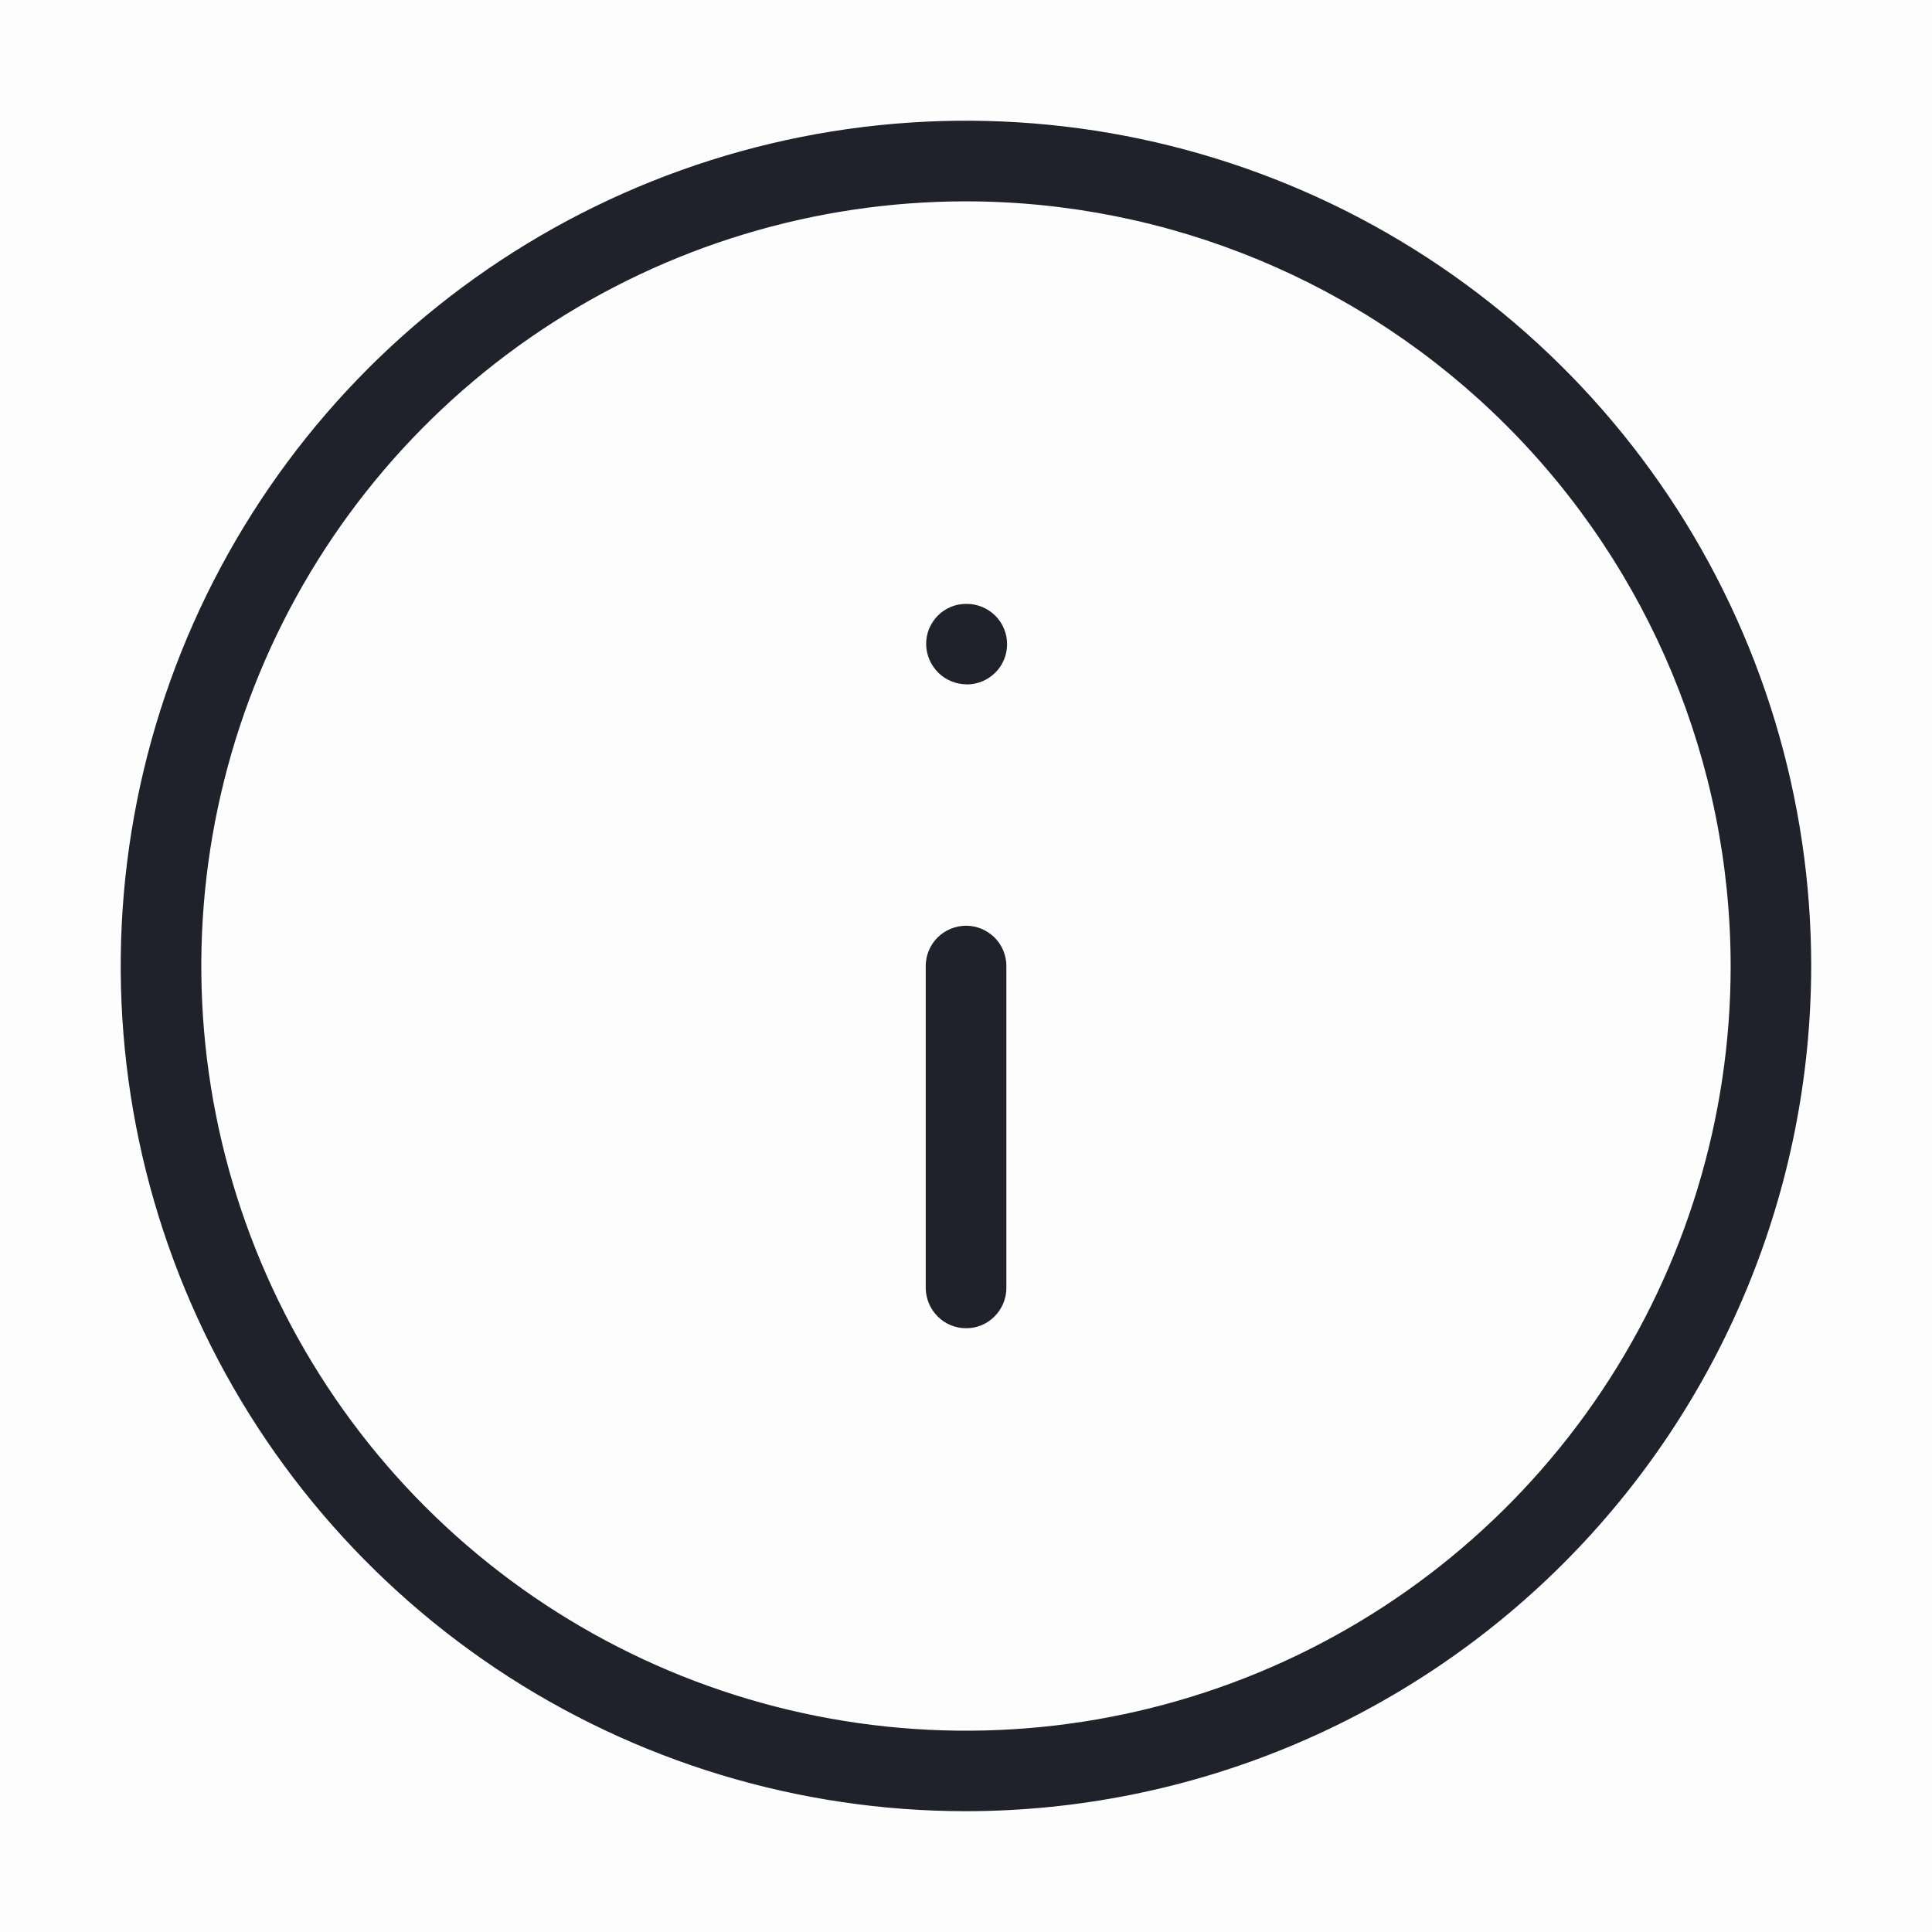 <svg width="19" height="19" viewBox="0 0 19 19" fill="none" xmlns="http://www.w3.org/2000/svg">
<g clip-path="url(#clip0_3874_16877)">
<path opacity="0.01" d="M19 0H0V19H19V0Z" fill="#1F212B"/>
<path d="M9.5 17.812C7.856 17.812 6.249 17.325 4.882 16.412C3.515 15.498 2.449 14.2 1.82 12.681C1.191 11.162 1.026 9.491 1.347 7.878C1.668 6.266 2.46 4.785 3.622 3.622C4.785 2.46 6.266 1.668 7.878 1.347C9.491 1.026 11.162 1.191 12.681 1.82C14.2 2.449 15.498 3.515 16.412 4.882C17.325 6.249 17.812 7.856 17.812 9.5C17.81 11.704 16.933 13.817 15.375 15.375C13.817 16.933 11.704 17.81 9.5 17.812ZM9.5 1.98C8.013 1.98 6.559 2.421 5.322 3.247C4.085 4.073 3.121 5.248 2.552 6.622C1.983 7.996 1.834 9.508 2.124 10.967C2.414 12.426 3.13 13.766 4.182 14.818C5.234 15.87 6.574 16.586 8.033 16.876C9.492 17.166 11.004 17.017 12.378 16.448C13.752 15.879 14.927 14.915 15.753 13.678C16.579 12.441 17.02 10.987 17.02 9.5C17.018 7.506 16.225 5.595 14.815 4.185C13.405 2.775 11.494 1.982 9.5 1.98Z" fill="#1F212B"/>
<path d="M9.5 13.062C9.395 13.062 9.295 13.021 9.221 12.946C9.147 12.872 9.105 12.772 9.104 12.667V9.5C9.104 9.395 9.146 9.294 9.22 9.22C9.295 9.146 9.395 9.104 9.501 9.104C9.606 9.104 9.706 9.146 9.781 9.22C9.855 9.294 9.897 9.395 9.897 9.5V12.667C9.897 12.719 9.886 12.771 9.866 12.819C9.846 12.867 9.817 12.91 9.78 12.947C9.743 12.984 9.7 13.013 9.652 13.033C9.603 13.053 9.552 13.063 9.5 13.062Z" fill="#1F212B"/>
<path d="M9.508 6.73C9.403 6.73 9.302 6.689 9.227 6.615C9.152 6.54 9.109 6.44 9.108 6.334C9.108 6.282 9.118 6.231 9.137 6.183C9.157 6.136 9.186 6.092 9.222 6.055C9.258 6.018 9.302 5.989 9.349 5.969C9.397 5.949 9.448 5.939 9.5 5.939H9.508C9.613 5.939 9.714 5.981 9.788 6.055C9.863 6.129 9.904 6.23 9.904 6.335C9.904 6.44 9.863 6.541 9.788 6.615C9.714 6.689 9.613 6.731 9.508 6.731V6.73Z" fill="#1F212B"/>
</g>
<defs>
<clipPath id="clip0_3874_16877">
<rect width="19" height="19" fill="white"/>
</clipPath>
</defs>
</svg>
